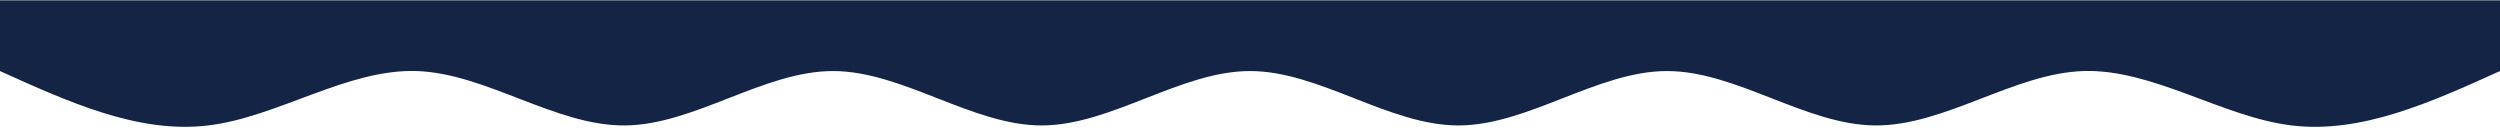 <svg xmlns="http://www.w3.org/2000/svg" width="1440" height="74" viewBox="0 0 1440 74" fill="none"><path d="M0 40.923C39.998 59.014 80.002 77.104 120 72.257C159.998 67.409 200.002 39.625 240 40.923C279.998 42.222 320.002 72.605 360 72.257C399.998 71.909 440.002 40.831 480 40.923C519.998 41.016 560.002 72.28 600 72.257C639.998 72.233 680.002 40.923 720 40.923C759.998 40.923 800.002 72.233 840 72.257C879.998 72.28 920.002 41.016 960 40.923C999.998 40.831 1040 71.909 1080 72.257C1120 72.605 1160 42.222 1200 40.923C1240 39.625 1280 67.409 1320 72.257C1360 77.104 1400 59.014 1440 40.923V0.19C1400 0.19 1360 0.19 1320 0.19C1280 0.19 1240 0.19 1200 0.19C1160 0.19 1120 0.19 1080 0.19C1040 0.19 999.998 0.19 960 0.19C920.002 0.19 879.998 0.19 840 0.19C800.002 0.19 759.998 0.19 720 0.19C680.002 0.19 639.998 0.19 600 0.19C560.002 0.19 519.998 0.19 480 0.19C440.002 0.19 399.998 0.19 360 0.19C320.002 0.19 279.998 0.19 240 0.19C200.002 0.19 159.998 0.19 120 0.19C80.002 0.19 39.998 0.19 0 0.19V40.923Z" fill="#132444"></path></svg>